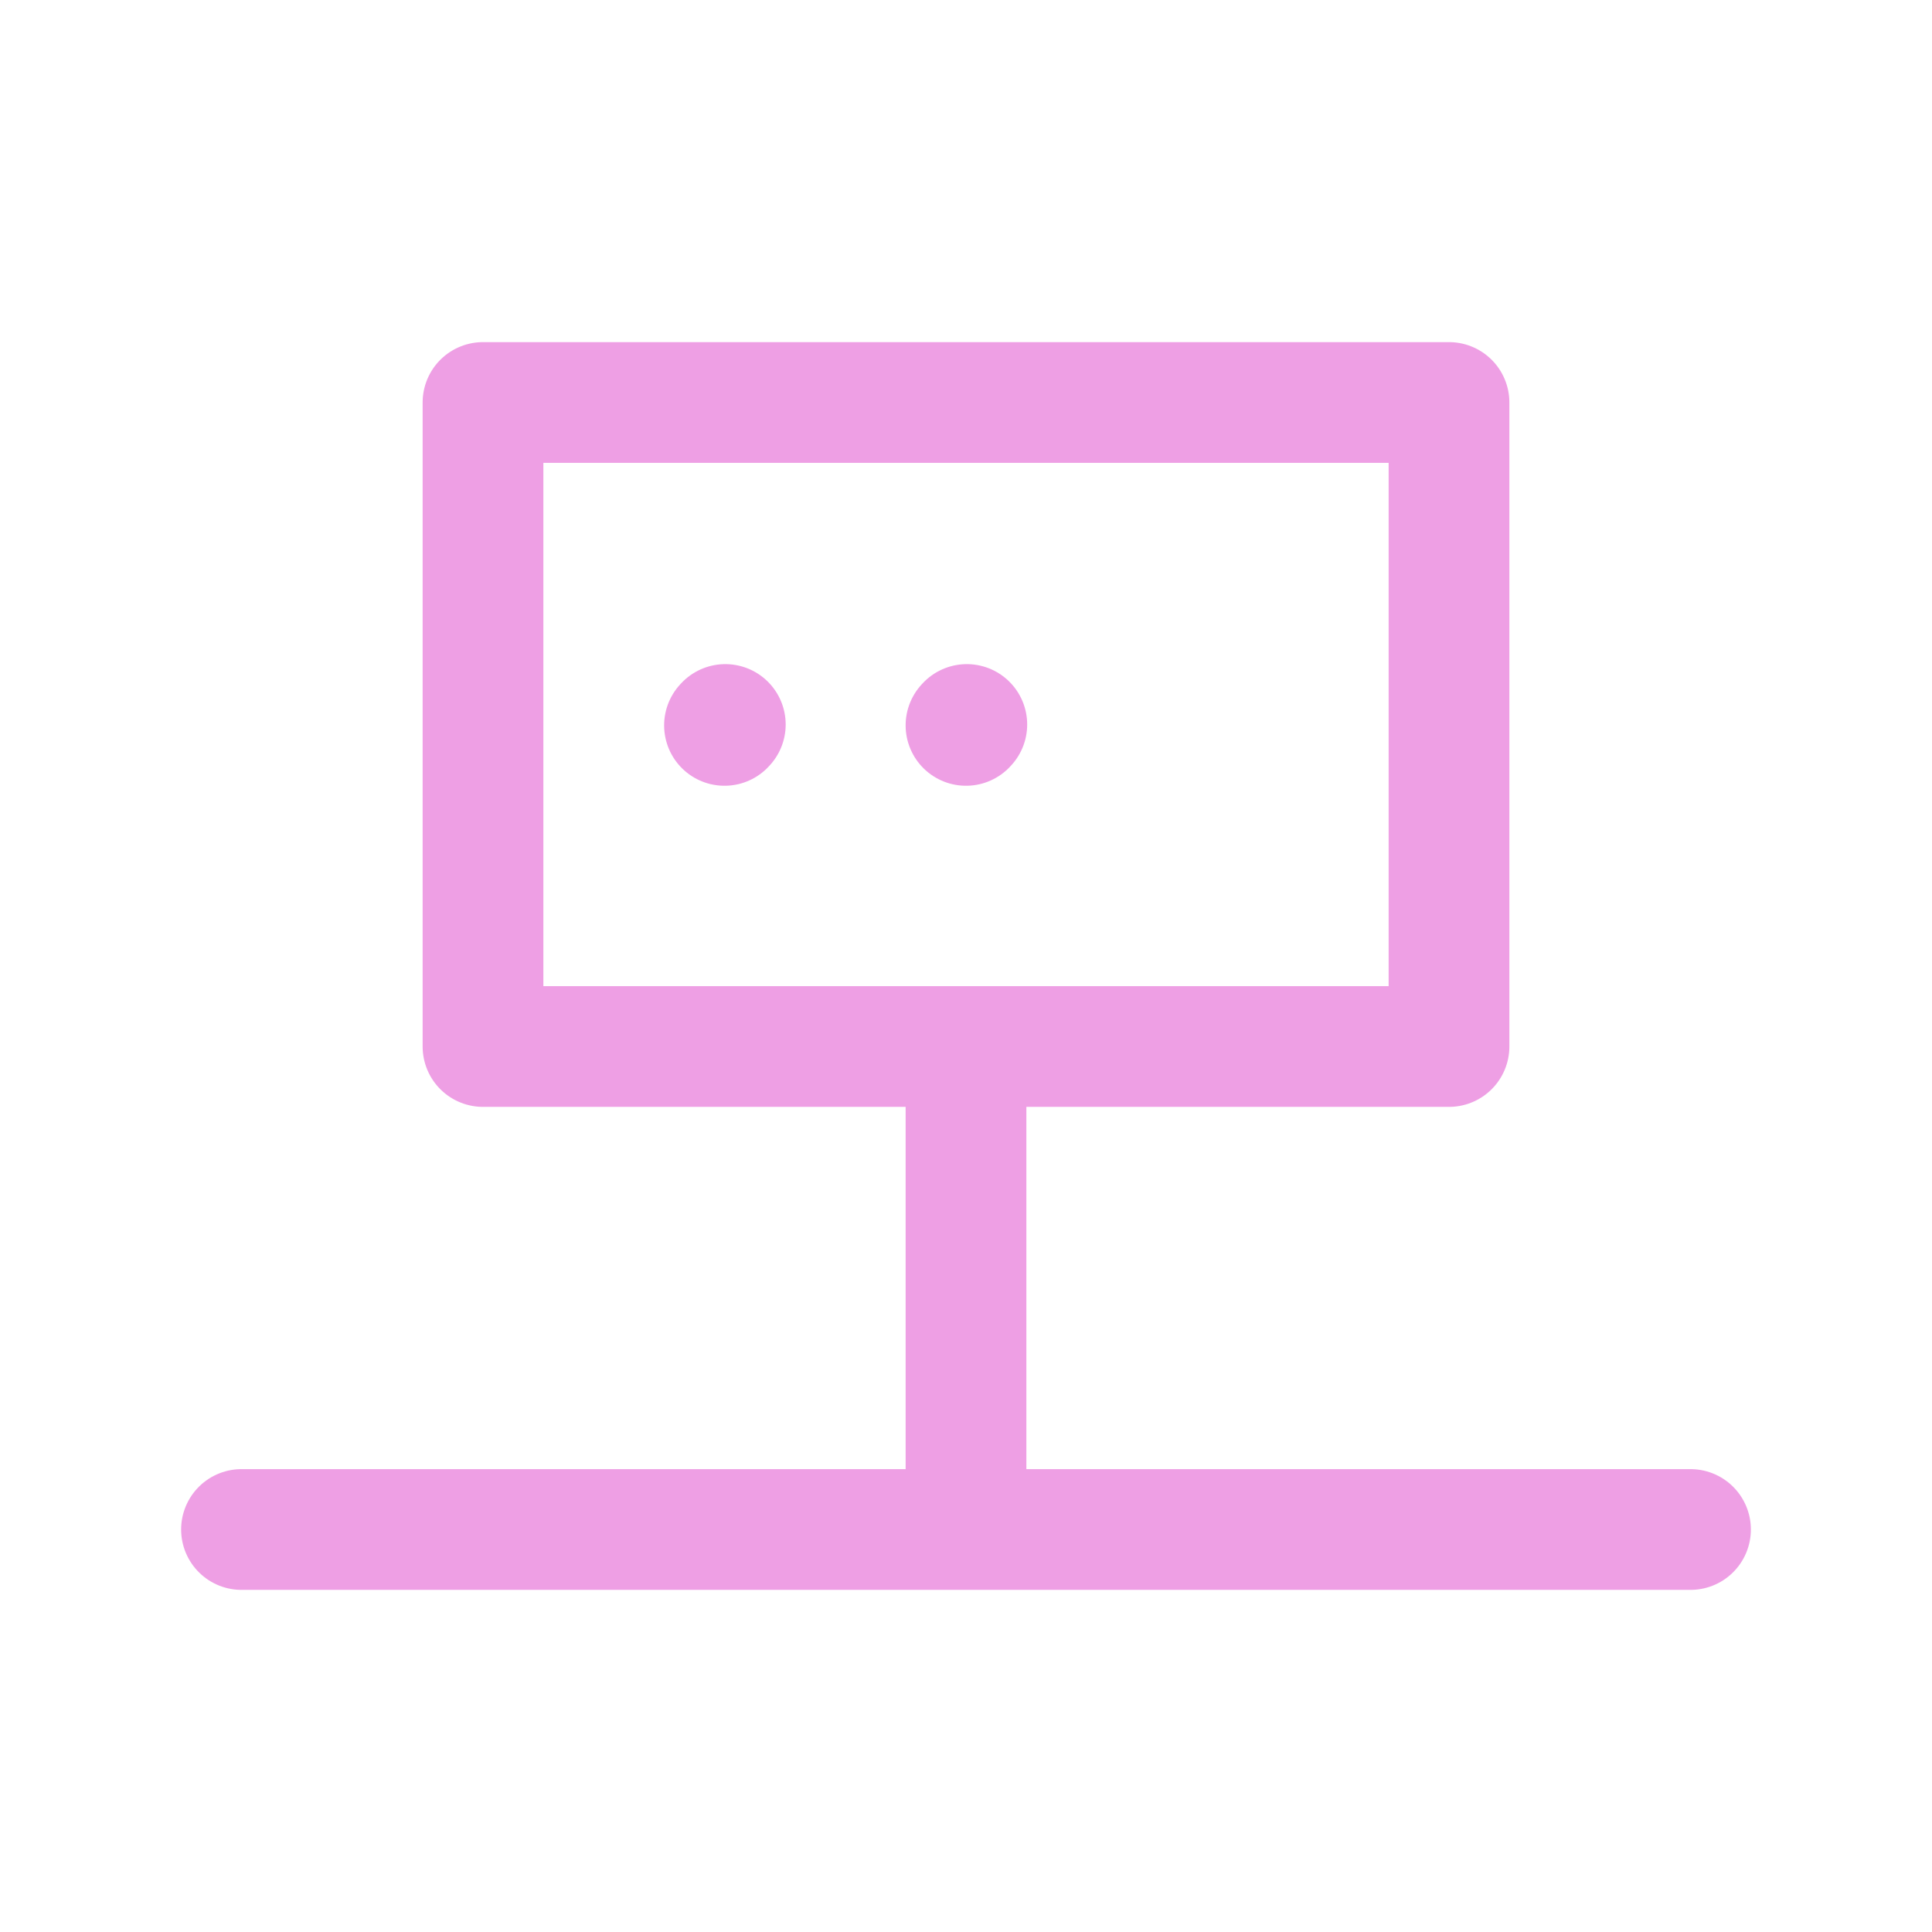 <svg width="24" height="24" viewBox="0 0 24 24" fill="none" xmlns="http://www.w3.org/2000/svg">
<path d="M3 19H12M12 19H21M12 19V13M12 13H18V5H6V13H12Z" stroke="#EE9FE4" stroke-width="1.5" stroke-linecap="round" stroke-linejoin="round"/>
<path d="M9 9.011L9.01 9" stroke="#EE9FE4" stroke-width="1.5" stroke-linecap="round" stroke-linejoin="round"/>
<path d="M12 9.011L12.01 9" stroke="#EE9FE4" stroke-width="1.5" stroke-linecap="round" stroke-linejoin="round"/>
</svg>
